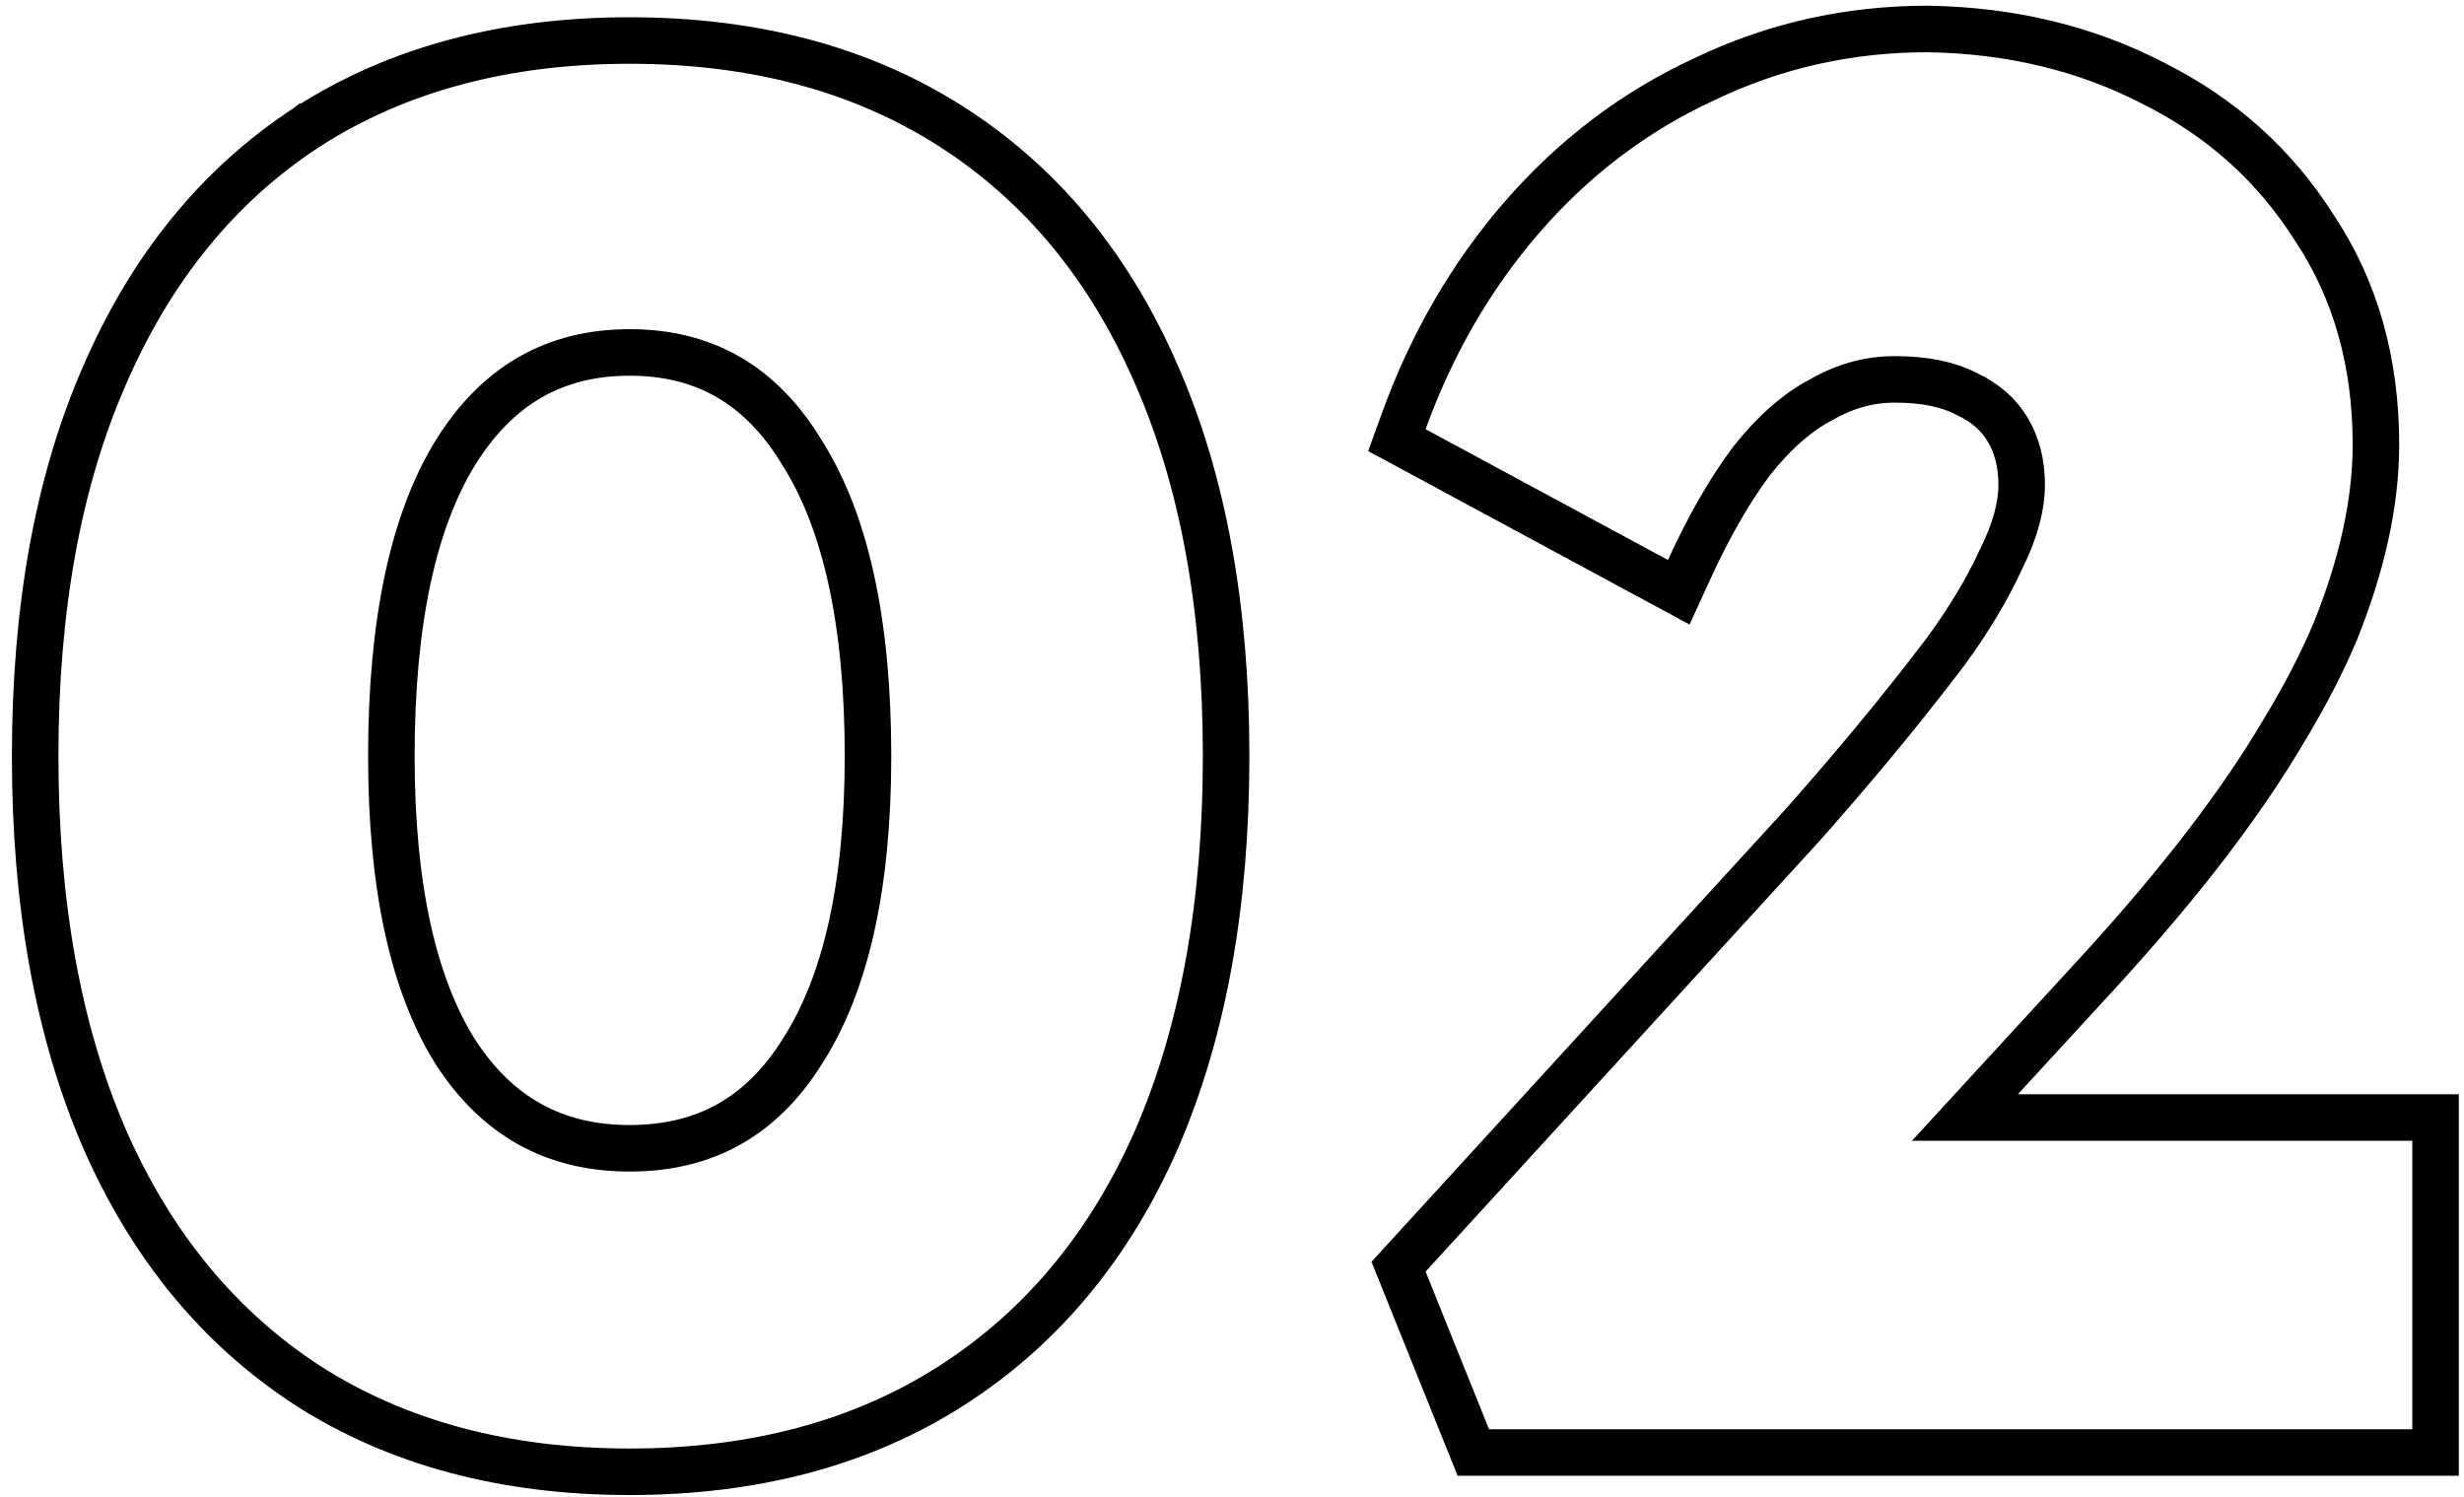 <svg width="181" height="110" viewBox="0 0 181 110" fill="none" xmlns="http://www.w3.org/2000/svg">
<path d="M22.575 101.77L22.585 101.776C29.218 106.033 37.134 108.122 46.255 108.122C55.376 108.122 63.293 106.033 69.926 101.776C76.548 97.526 81.562 91.457 84.98 83.644L84.983 83.637C88.394 75.742 90.068 66.363 90.068 55.549C90.068 44.738 88.395 35.404 84.982 27.599C81.565 19.694 76.552 13.575 69.926 9.322C63.293 5.065 55.376 2.976 46.255 2.976C37.134 2.976 29.218 5.065 22.585 9.322L22.584 9.322L22.575 9.329C16.044 13.583 11.084 19.701 7.67 27.599C4.257 35.403 2.583 44.738 2.583 55.549C2.583 66.363 4.257 75.742 7.669 83.637L7.672 83.644C11.087 91.451 16.049 97.518 22.575 101.77ZM58.946 77.231L58.94 77.24L58.935 77.249C55.944 82.034 51.777 84.358 46.255 84.358C40.735 84.358 36.514 82.034 33.429 77.24C30.377 72.351 28.749 65.187 28.749 55.549C28.749 45.617 30.381 38.26 33.439 33.276C36.537 28.287 40.76 25.892 46.255 25.892C51.749 25.892 55.917 28.284 58.921 33.261L58.93 33.276L58.939 33.291C62.084 38.27 63.761 45.62 63.761 55.549C63.761 65.187 62.087 72.346 58.946 77.231ZM107.798 105.638L108.229 106.709H109.383H177.202H178.911V105V83.807V82.098H177.202H144.338L154.3 71.258L154.305 71.253C157.251 68.022 159.826 64.971 162.028 62.099C164.225 59.233 166.1 56.495 167.647 53.886C169.28 51.195 170.593 48.671 171.574 46.316L171.579 46.305L171.583 46.294C172.555 43.863 173.292 41.511 173.786 39.24C174.28 36.968 174.531 34.774 174.531 32.66C174.531 26.63 173.046 21.304 170.018 16.754C167.118 12.162 163.166 8.616 158.198 6.13C153.233 3.551 147.698 2.227 141.625 2.129L141.611 2.128H141.597C135.794 2.128 130.317 3.359 125.186 5.824C120.064 8.19 115.588 11.588 111.765 15.999L111.763 16.002C108.04 20.313 105.159 25.301 103.114 30.948L102.612 32.334L103.909 33.034L121.712 42.642L123.319 43.509L124.078 41.848C125.543 38.642 127.081 35.982 128.681 33.845C130.359 31.729 132.063 30.266 133.772 29.371L133.799 29.356L133.827 29.34C135.56 28.35 137.342 27.87 139.195 27.87C141.459 27.87 143.187 28.264 144.471 28.943L144.507 28.962L144.543 28.979C145.861 29.6 146.818 30.461 147.479 31.562C148.145 32.673 148.507 34.008 148.507 35.627C148.507 37.171 148.042 38.979 146.992 41.08L146.979 41.106L146.967 41.132C145.989 43.265 144.643 45.516 142.911 47.887C141.14 50.217 139.322 52.501 137.459 54.737C135.587 56.983 133.86 58.99 132.276 60.761C132.274 60.763 132.272 60.765 132.27 60.767L103.46 92.261L102.734 93.055L103.135 94.052L107.798 105.638Z" stroke="black" stroke-width="3.418"/>
</svg>
